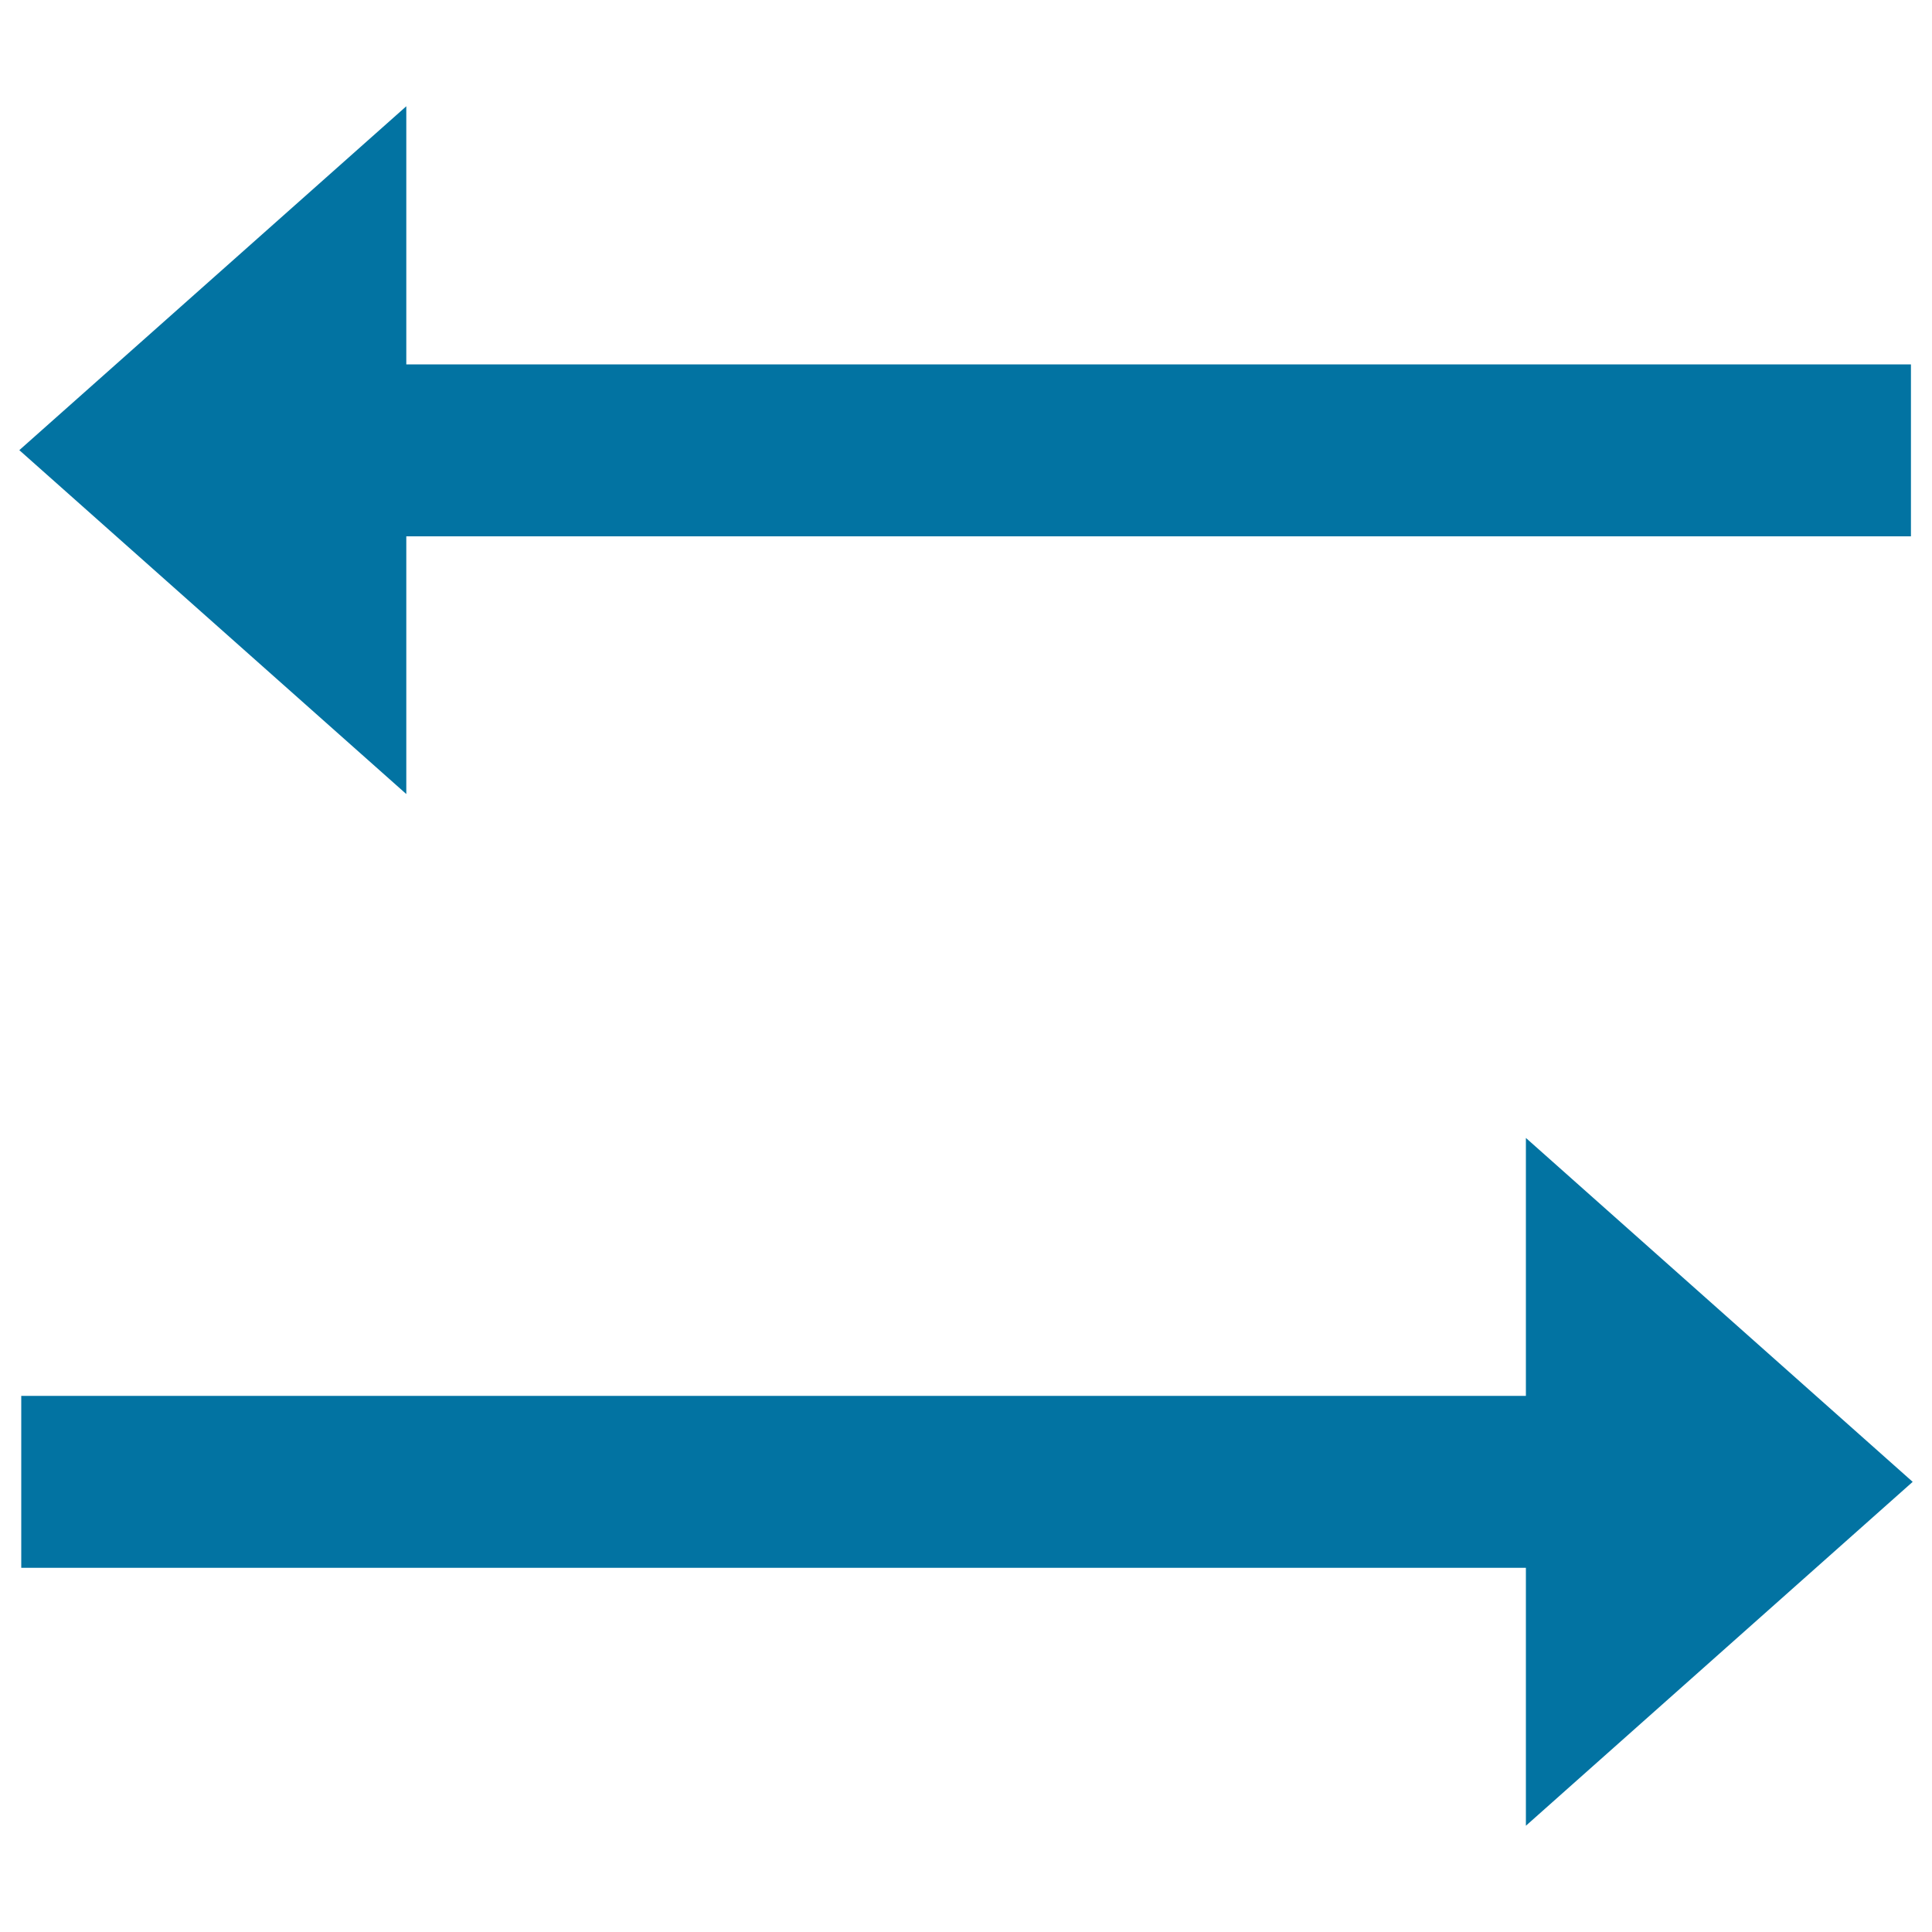 <svg xmlns="http://www.w3.org/2000/svg" viewBox="0 0 1000 1000" style="fill:#0273a2">
<title>Two Arrows Pointing To Sides SVG icon</title>
<g><g><polygon points="990,767 789.8,589 789.8,722.5 11,722.5 11,811.5 789.8,811.5 789.8,945 "/><polygon points="210.3,277.6 989.1,277.6 989.1,188.6 210.3,188.6 210.3,55 10,233 210.3,411 "/></g></g>
</svg>